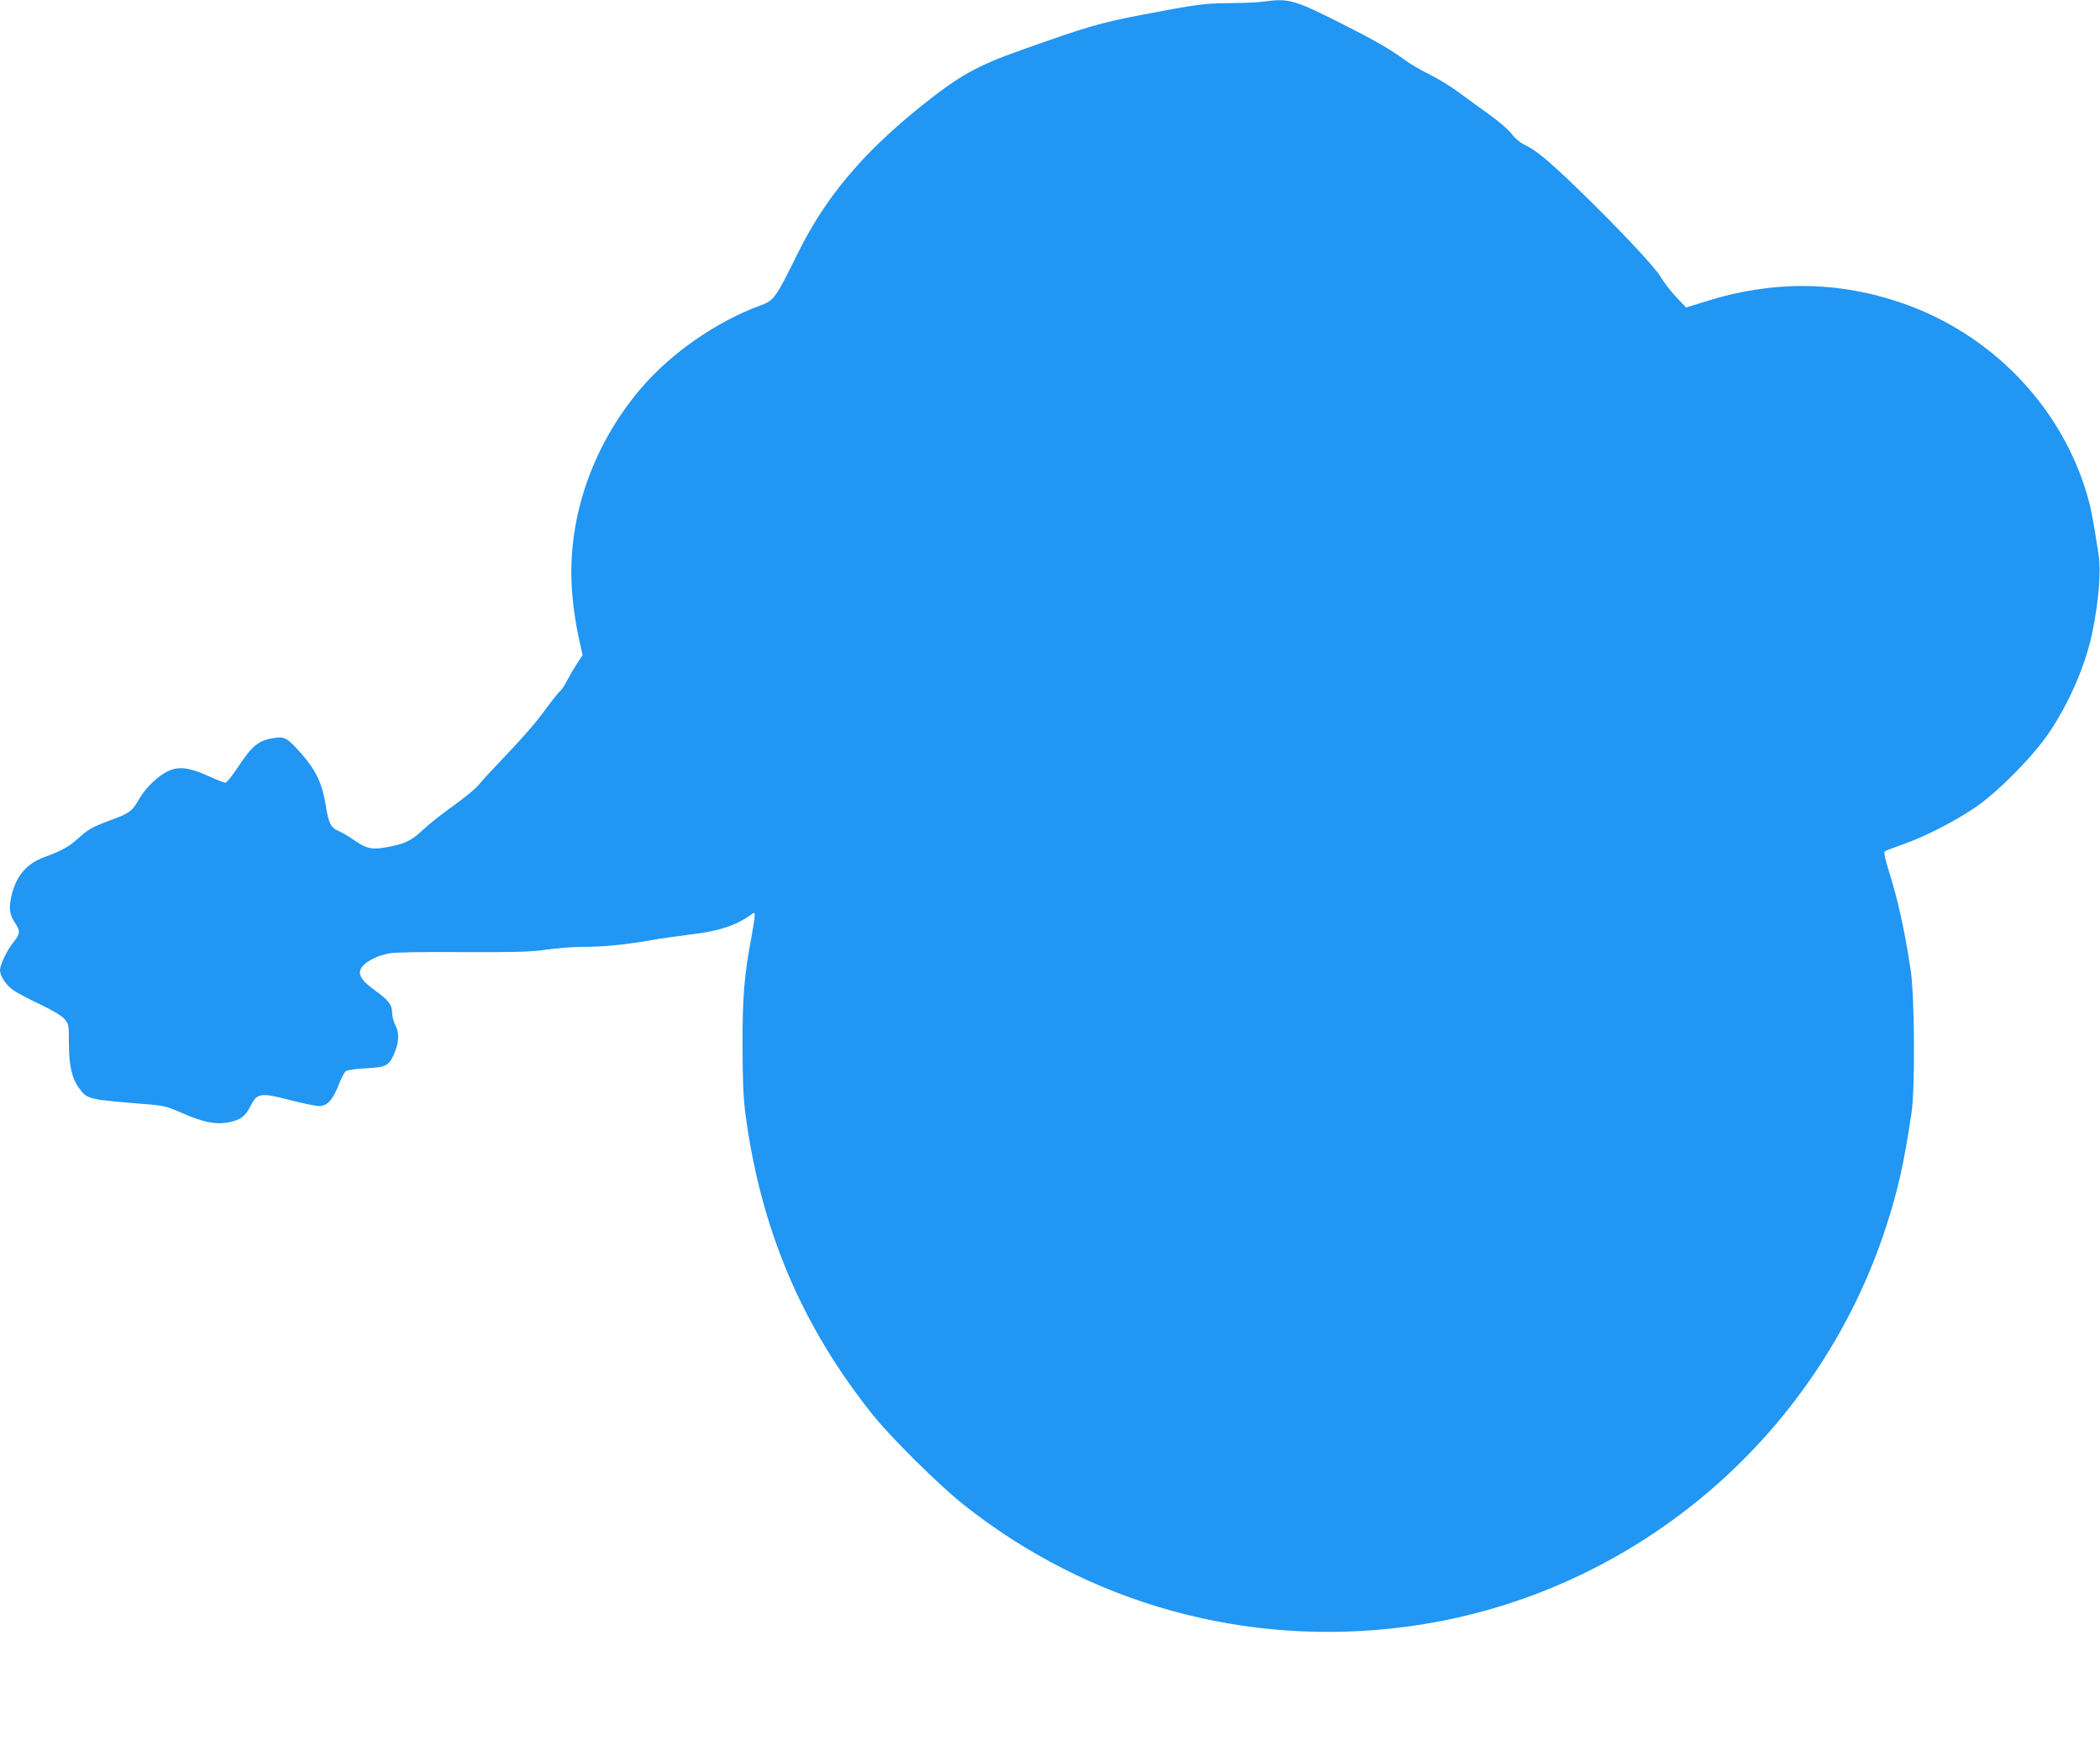 <?xml version="1.0" standalone="no"?>
<!DOCTYPE svg PUBLIC "-//W3C//DTD SVG 20010904//EN"
 "http://www.w3.org/TR/2001/REC-SVG-20010904/DTD/svg10.dtd">
<svg version="1.0" xmlns="http://www.w3.org/2000/svg"
 width="1280pt" height="1070pt" viewBox="0 0 1280 1070"
 preserveAspectRatio="xMidYMid meet">
<g transform="translate(0,1070) scale(0.1,-0.1)"
fill="#2196f3" stroke="none">
<path d="M7700 10690 c-30 -5 -122 -8 -205 -9 -154 -1 -203 -8 -528 -70 -270
-52 -336 -72 -742 -216 -274 -97 -380 -157 -617 -347 -354 -285 -580 -555
-747 -895 -131 -266 -144 -284 -222 -313 -271 -98 -551 -293 -736 -511 -305
-361 -455 -818 -414 -1261 6 -73 23 -184 37 -247 l25 -113 -34 -52 c-19 -29
-46 -75 -60 -102 -14 -28 -33 -57 -43 -65 -9 -8 -49 -57 -87 -109 -67 -92
-142 -177 -302 -345 -42 -44 -92 -98 -110 -121 -19 -22 -87 -78 -151 -124 -64
-45 -144 -108 -178 -140 -74 -69 -107 -87 -194 -106 -119 -25 -151 -20 -227
32 -36 25 -82 52 -101 60 -48 20 -61 46 -79 159 -19 126 -61 214 -146 310 -85
96 -103 107 -159 99 -103 -14 -140 -43 -231 -181 -34 -51 -68 -93 -75 -93 -8
0 -56 19 -106 42 -114 51 -176 59 -241 30 -63 -28 -141 -104 -182 -176 -38
-69 -58 -83 -174 -125 -111 -42 -133 -54 -198 -113 -53 -48 -102 -75 -205
-112 -101 -37 -164 -108 -194 -218 -22 -85 -18 -128 17 -181 35 -53 33 -66
-13 -124 -35 -43 -78 -134 -78 -164 0 -39 39 -96 87 -127 26 -17 100 -56 165
-86 72 -35 126 -67 142 -87 25 -29 26 -36 26 -149 0 -133 19 -216 65 -275 48
-64 52 -65 411 -94 100 -8 122 -13 219 -56 125 -54 200 -69 274 -55 76 14 107
37 138 100 40 80 61 83 242 36 77 -20 157 -36 177 -36 48 0 82 37 118 128 15
39 34 76 43 84 9 7 57 15 123 18 122 6 140 15 171 85 31 70 34 129 10 175 -12
22 -21 58 -21 79 0 48 -21 76 -109 139 -84 61 -104 100 -74 140 26 35 94 69
163 82 34 7 209 10 450 8 326 -1 415 1 510 15 63 9 164 17 223 17 125 0 257
13 412 40 61 11 169 26 240 35 175 20 279 54 373 121 21 16 22 15 22 -7 0 -13
-9 -69 -19 -125 -44 -232 -56 -367 -55 -664 0 -210 5 -319 17 -415 93 -702
341 -1290 773 -1832 112 -141 407 -433 557 -552 763 -605 1722 -871 2691 -745
1360 176 2510 1133 2934 2444 72 223 108 384 154 695 21 144 18 696 -5 855
-36 245 -80 444 -139 628 -16 52 -26 98 -21 103 4 4 55 24 113 44 135 47 329
147 450 232 143 101 348 311 443 453 125 189 220 410 261 610 39 191 53 372
37 473 -36 233 -46 281 -71 367 -161 539 -583 975 -1126 1163 -390 135 -791
139 -1198 10 l-119 -37 -63 67 c-34 37 -76 91 -92 120 -34 59 -268 308 -514
545 -178 171 -246 227 -318 261 -27 13 -58 40 -77 66 -18 24 -77 75 -130 113
-54 38 -137 99 -184 134 -48 36 -130 87 -183 113 -54 26 -123 67 -154 90 -84
63 -191 124 -406 232 -270 135 -302 144 -456 123z"/>
</g>
</svg>
